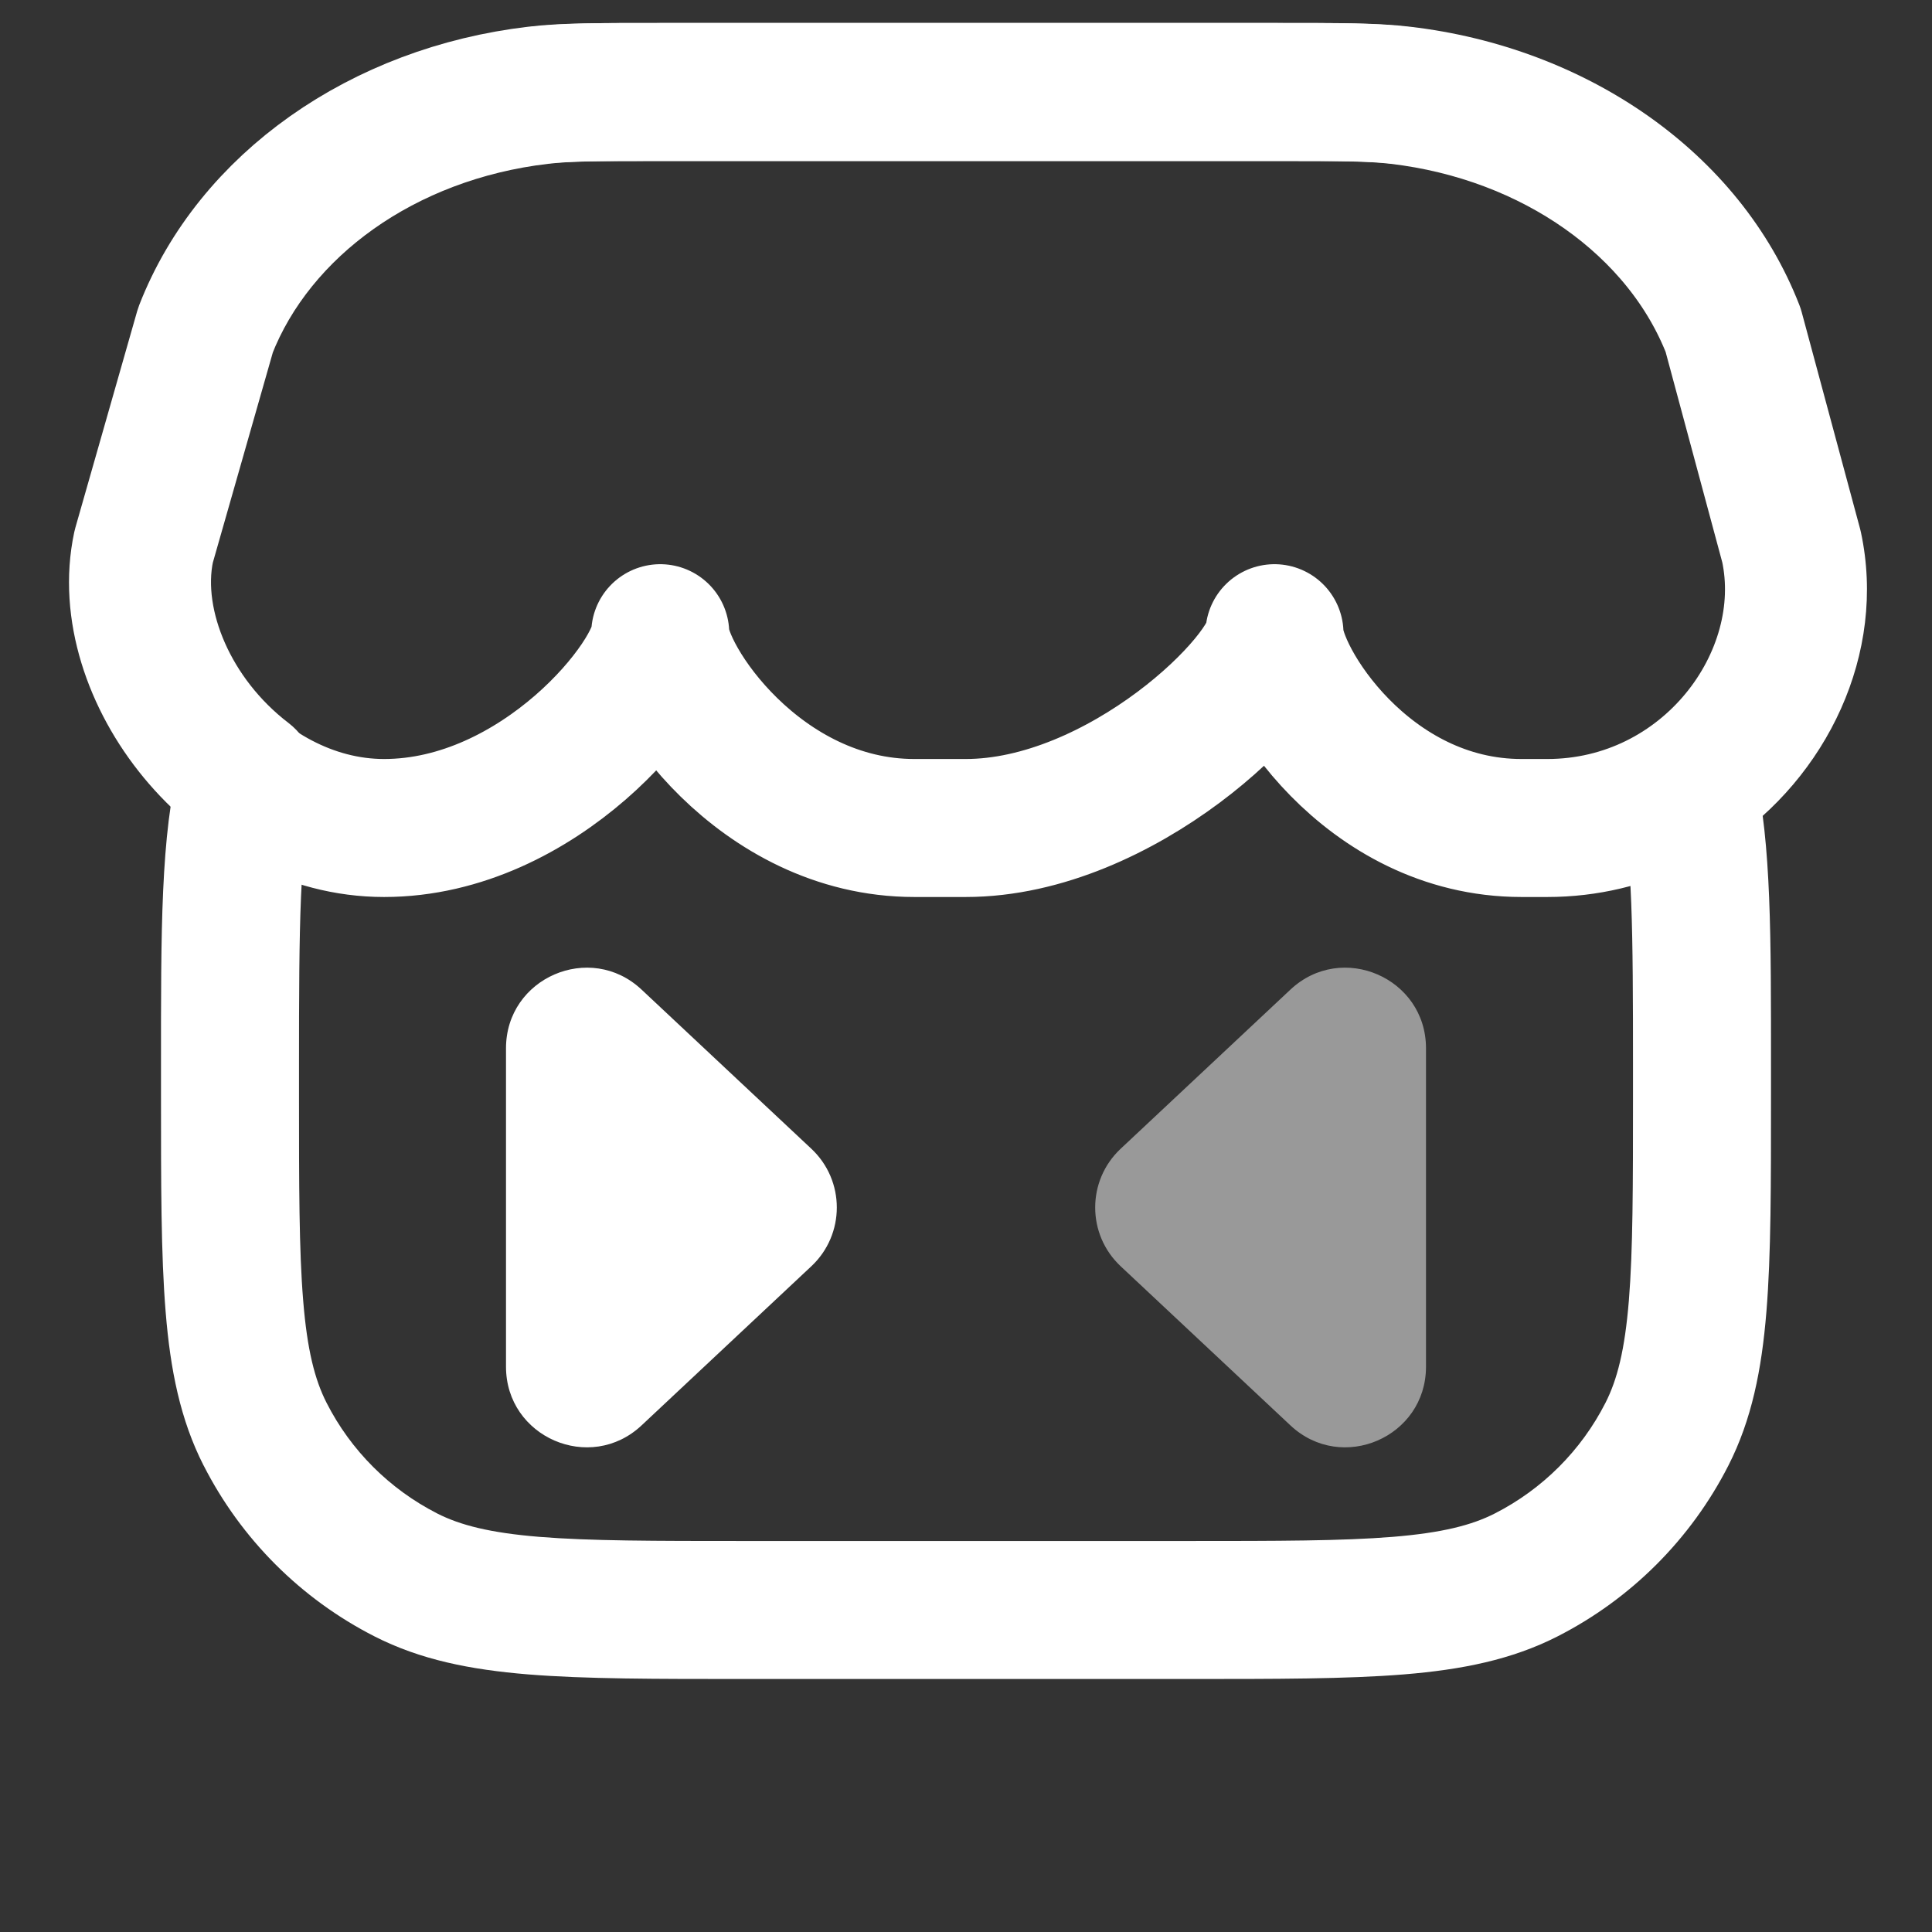 <svg width="42" height="42" viewBox="0 0 42 42" fill="none" xmlns="http://www.w3.org/2000/svg">
<rect x="0" y="0" width="42" height="42" fill="#333333" stroke="none"/>
<path d="M17.638 24.973C18.376 25.665 18.376 26.835 17.638 27.527L13.947 30.987C12.829 32.035 11 31.243 11 29.711L11 22.789C11 21.257 12.829 20.465 13.947 21.513L17.638 24.973Z" fill="white"/>
<path opacity="0.5" d="M24.362 27.527C23.624 26.835 23.624 25.665 24.362 24.973L28.053 21.513C29.171 20.465 31 21.257 31 22.789L31 29.711C31 31.243 29.171 32.035 28.053 30.987L24.362 27.527Z" fill="white"/>
<path d="M27.791 2V0.5V2ZM30.487 2.071L30.662 0.582L30.661 0.582L30.487 2.071ZM37.72 7.178L39.168 6.788C39.154 6.736 39.138 6.684 39.118 6.634L37.72 7.178ZM38.988 11.883L40.454 11.568C40.449 11.543 40.443 11.518 40.436 11.493L38.988 11.883ZM36.689 17.107L35.86 15.857C35.34 16.202 35.088 16.832 35.226 17.44L36.689 17.107ZM36.238 31.178L37.574 31.859L37.574 31.859L36.238 31.178ZM33.178 34.237L33.859 35.574L33.859 35.574L33.178 34.237ZM8.823 34.237L8.142 35.574L8.142 35.574L8.823 34.237ZM5.763 31.178L4.426 31.859L4.427 31.859L5.763 31.178ZM5.36 16.907L6.812 17.284C6.963 16.7 6.75 16.082 6.271 15.716L5.36 16.907ZM3.166 11.883L1.724 11.471C1.715 11.503 1.707 11.535 1.7 11.568L3.166 11.883ZM4.509 7.178L3.111 6.634C3.094 6.677 3.079 6.721 3.067 6.766L4.509 7.178ZM11.742 2.071L11.568 0.582L11.568 0.582L11.742 2.071ZM14.438 2V0.5V2ZM27.791 2V3.5C29.223 3.5 29.812 3.502 30.312 3.561L30.487 2.071L30.661 0.582C29.944 0.497 29.142 0.5 27.791 0.5V2ZM30.487 2.071L30.312 3.561C33.231 3.904 35.497 5.6 36.322 7.721L37.72 7.178L39.118 6.634C37.82 3.295 34.474 1.029 30.662 0.582L30.487 2.071ZM37.72 7.178L36.272 7.568L37.539 12.273L38.988 11.883L40.436 11.493L39.168 6.788L37.72 7.178ZM38.988 11.883L37.521 12.198C37.796 13.477 37.161 14.994 35.86 15.857L36.689 17.107L37.518 18.358C39.713 16.902 41.021 14.204 40.454 11.568L38.988 11.883ZM36.689 17.107L35.226 17.44C35.489 18.596 35.5 20.216 35.5 23.2H37H38.5C38.5 20.377 38.508 18.341 38.151 16.774L36.689 17.107ZM37 23.2H35.5V23.8H37H38.5V23.2H37ZM37 23.8H35.5C35.5 25.785 35.499 27.183 35.41 28.275C35.322 29.35 35.157 29.995 34.901 30.497L36.238 31.178L37.574 31.859C38.081 30.863 38.297 29.779 38.4 28.519C38.502 27.277 38.5 25.735 38.5 23.8H37ZM36.238 31.178L34.901 30.497C34.374 31.532 33.532 32.373 32.497 32.901L33.178 34.237L33.859 35.574C35.458 34.759 36.759 33.458 37.574 31.859L36.238 31.178ZM33.178 34.237L32.497 32.901C31.995 33.157 31.35 33.322 30.276 33.41C29.183 33.499 27.785 33.5 25.8 33.5V35V36.5C27.735 36.5 29.277 36.501 30.52 36.4C31.78 36.297 32.864 36.081 33.859 35.574L33.178 34.237ZM25.8 35V33.5H16.201V35V36.5H25.8V35ZM16.201 35V33.5C14.216 33.5 12.817 33.499 11.725 33.41C10.65 33.322 10.005 33.156 9.503 32.901L8.823 34.237L8.142 35.574C9.137 36.081 10.221 36.297 11.481 36.4C12.723 36.501 14.265 36.5 16.201 36.5V35ZM8.823 34.237L9.504 32.901C8.469 32.373 7.627 31.532 7.1 30.497L5.763 31.178L4.427 31.859C5.241 33.458 6.542 34.759 8.142 35.574L8.823 34.237ZM5.763 31.178L7.1 30.497C6.844 29.995 6.678 29.35 6.591 28.275C6.501 27.183 6.5 25.785 6.5 23.8H5H3.5C3.5 25.735 3.499 27.277 3.601 28.519C3.703 29.779 3.919 30.863 4.426 31.859L5.763 31.178ZM5 23.8H6.5V23.2H5H3.5V23.8H5ZM5 23.2H6.5C6.5 20.058 6.513 18.434 6.812 17.284L5.36 16.907L3.908 16.53C3.489 18.145 3.5 20.246 3.5 23.2H5ZM5.36 16.907L6.271 15.716C4.995 14.739 4.411 13.231 4.633 12.198L3.166 11.883L1.7 11.568C1.171 14.027 2.514 16.619 4.448 18.099L5.36 16.907ZM3.166 11.883L4.609 12.294L5.952 7.589L4.509 7.178L3.067 6.766L1.724 11.471L3.166 11.883ZM4.509 7.178L5.907 7.721C6.732 5.6 8.998 3.904 11.917 3.561L11.742 2.071L11.568 0.582C7.756 1.029 4.409 3.295 3.111 6.634L4.509 7.178ZM11.742 2.071L11.917 3.561C12.417 3.502 13.006 3.5 14.438 3.5V2V0.5C13.087 0.5 12.285 0.497 11.568 0.582L11.742 2.071ZM14.438 2V3.5H27.791V2V0.5H14.438V2Z" fill="white"/>
<path d="M14.353 13.765C14.353 14.741 16.499 18 19.879 18H20.992C24.372 18 27.706 14.741 27.706 13.765C27.706 14.741 29.698 18 33.078 18H33.634C37.111 18 39.524 14.775 38.902 11.882L37.635 7.177C36.573 4.447 33.767 2.466 30.402 2.071C29.793 2 29.097 2 27.706 2H14.353C12.961 2 12.266 2 11.657 2.071C8.291 2.466 5.485 4.447 4.424 7.177L3.081 11.882C2.502 14.578 5.11 18 8.349 18C11.729 18 14.353 14.741 14.353 13.765Z" stroke="white" stroke-width="3" stroke-linecap="round" stroke-linejoin="round"/>
</svg>
